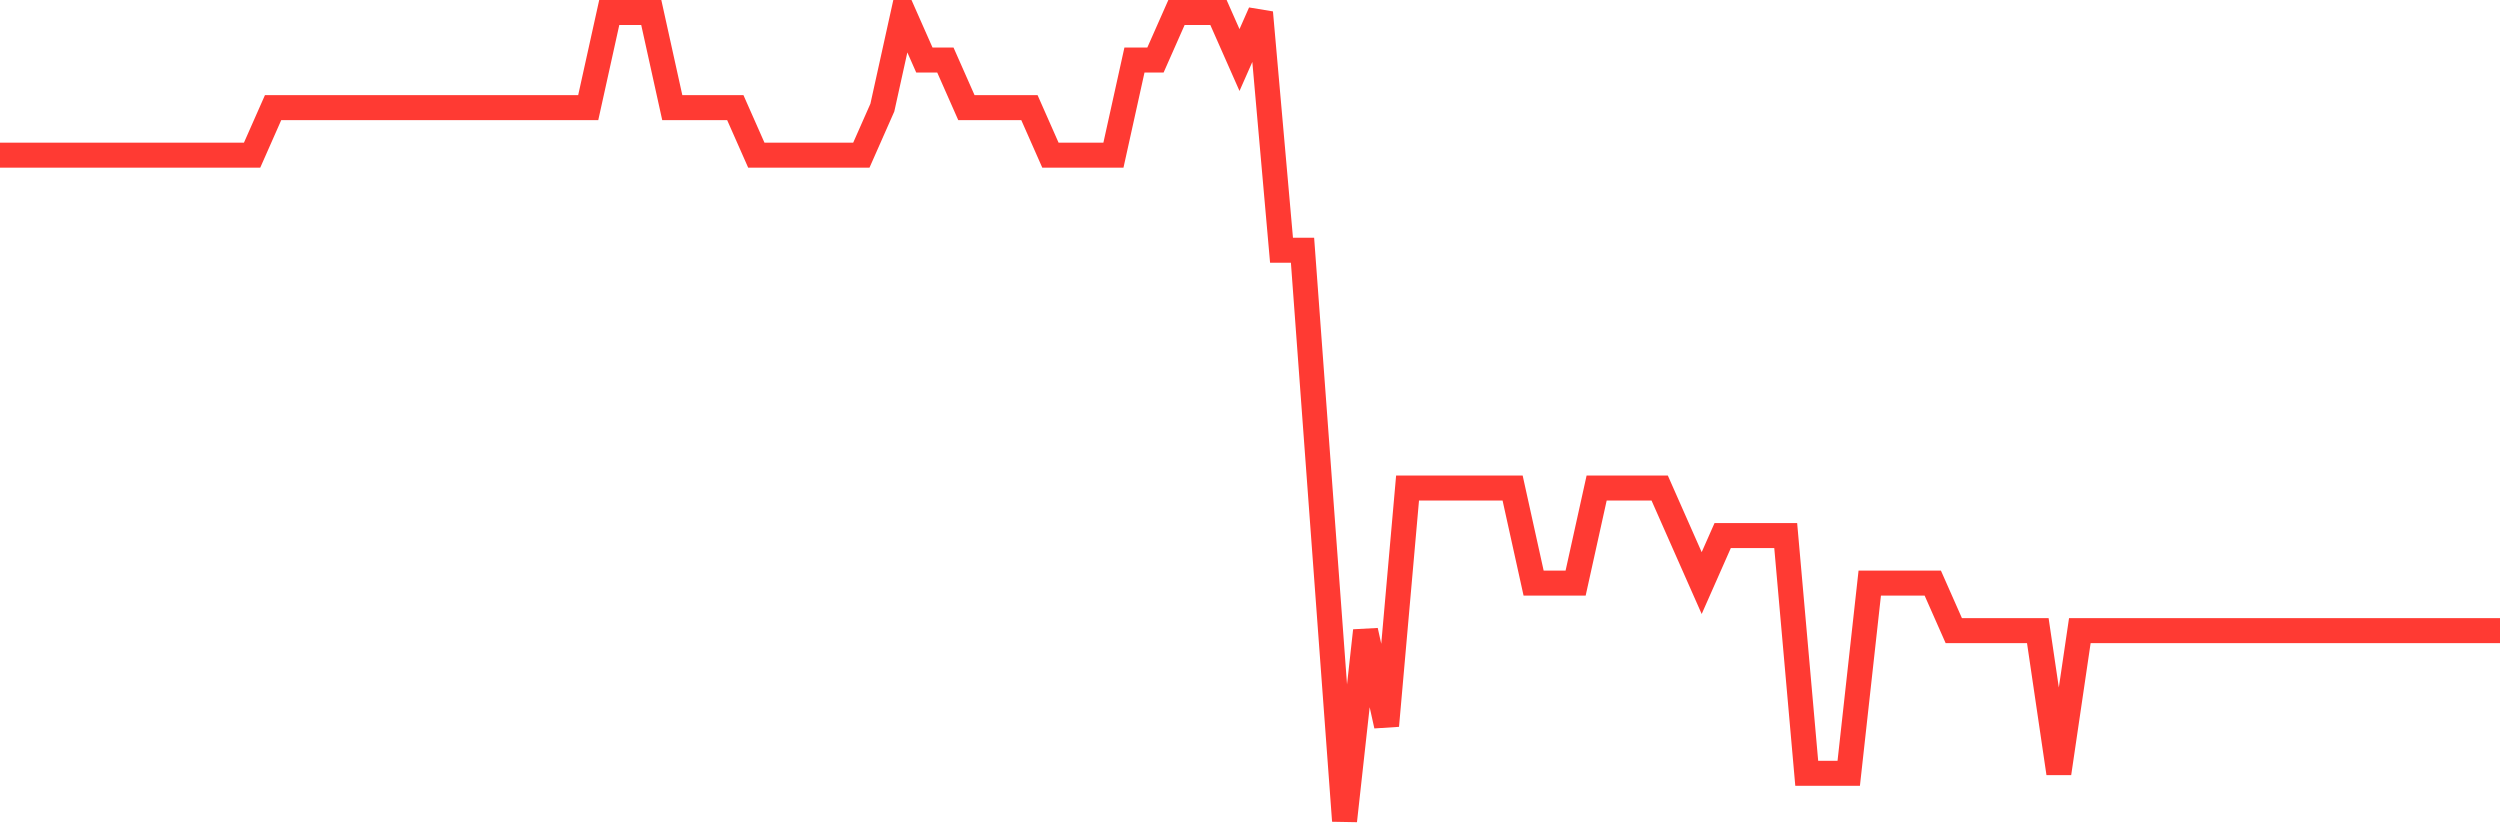 <svg
  xmlns="http://www.w3.org/2000/svg"
  xmlns:xlink="http://www.w3.org/1999/xlink"
  width="120"
  height="40"
  viewBox="0 0 120 40"
  preserveAspectRatio="none"
>
  <polyline
    points="0,7.447 1.008,7.447 2.017,7.447 3.025,7.447 4.034,7.447 5.042,7.447 6.05,7.447 7.059,7.447 8.067,7.447 9.076,7.447 10.084,7.447 11.092,7.447 12.101,7.447 13.109,5.165 14.118,5.165 15.126,5.165 16.134,5.165 17.143,5.165 18.151,5.165 19.16,5.165 20.168,5.165 21.176,5.165 22.185,5.165 23.193,5.165 24.202,5.165 25.21,5.165 26.218,5.165 27.227,5.165 28.235,5.165 29.244,0.6 30.252,0.6 31.261,0.6 32.269,5.165 33.277,5.165 34.286,5.165 35.294,5.165 36.303,7.447 37.311,7.447 38.319,7.447 39.328,7.447 40.336,7.447 41.345,7.447 42.353,5.165 43.361,0.6 44.37,2.882 45.378,2.882 46.387,5.165 47.395,5.165 48.403,5.165 49.412,5.165 50.42,7.447 51.429,7.447 52.437,7.447 53.445,7.447 54.454,2.882 55.462,2.882 56.471,0.6 57.479,0.6 58.487,0.6 59.496,2.882 60.504,0.6 61.513,12.012 62.521,12.012 63.529,25.706 64.538,39.4 65.546,30.271 66.555,34.835 67.563,23.424 68.571,23.424 69.58,23.424 70.588,23.424 71.597,23.424 72.605,23.424 73.613,27.988 74.622,27.988 75.63,27.988 76.639,23.424 77.647,23.424 78.655,23.424 79.664,23.424 80.672,25.706 81.681,27.988 82.689,25.706 83.697,25.706 84.706,25.706 85.714,25.706 86.723,37.118 87.731,37.118 88.739,37.118 89.748,27.988 90.756,27.988 91.765,27.988 92.773,27.988 93.782,30.271 94.79,30.271 95.798,30.271 96.807,30.271 97.815,30.271 98.824,37.118 99.832,30.271 100.84,30.271 101.849,30.271 102.857,30.271 103.866,30.271 104.874,30.271 105.882,30.271 106.891,30.271 107.899,30.271 108.908,30.271 109.916,30.271 110.924,30.271 111.933,30.271 112.941,30.271 113.95,30.271 114.958,30.271 115.966,30.271 116.975,30.271 117.983,30.271 118.992,30.271 120,30.271"
    fill="none"
    stroke="#ff3a33"
    stroke-width="1.2"
  >
  </polyline>
</svg>